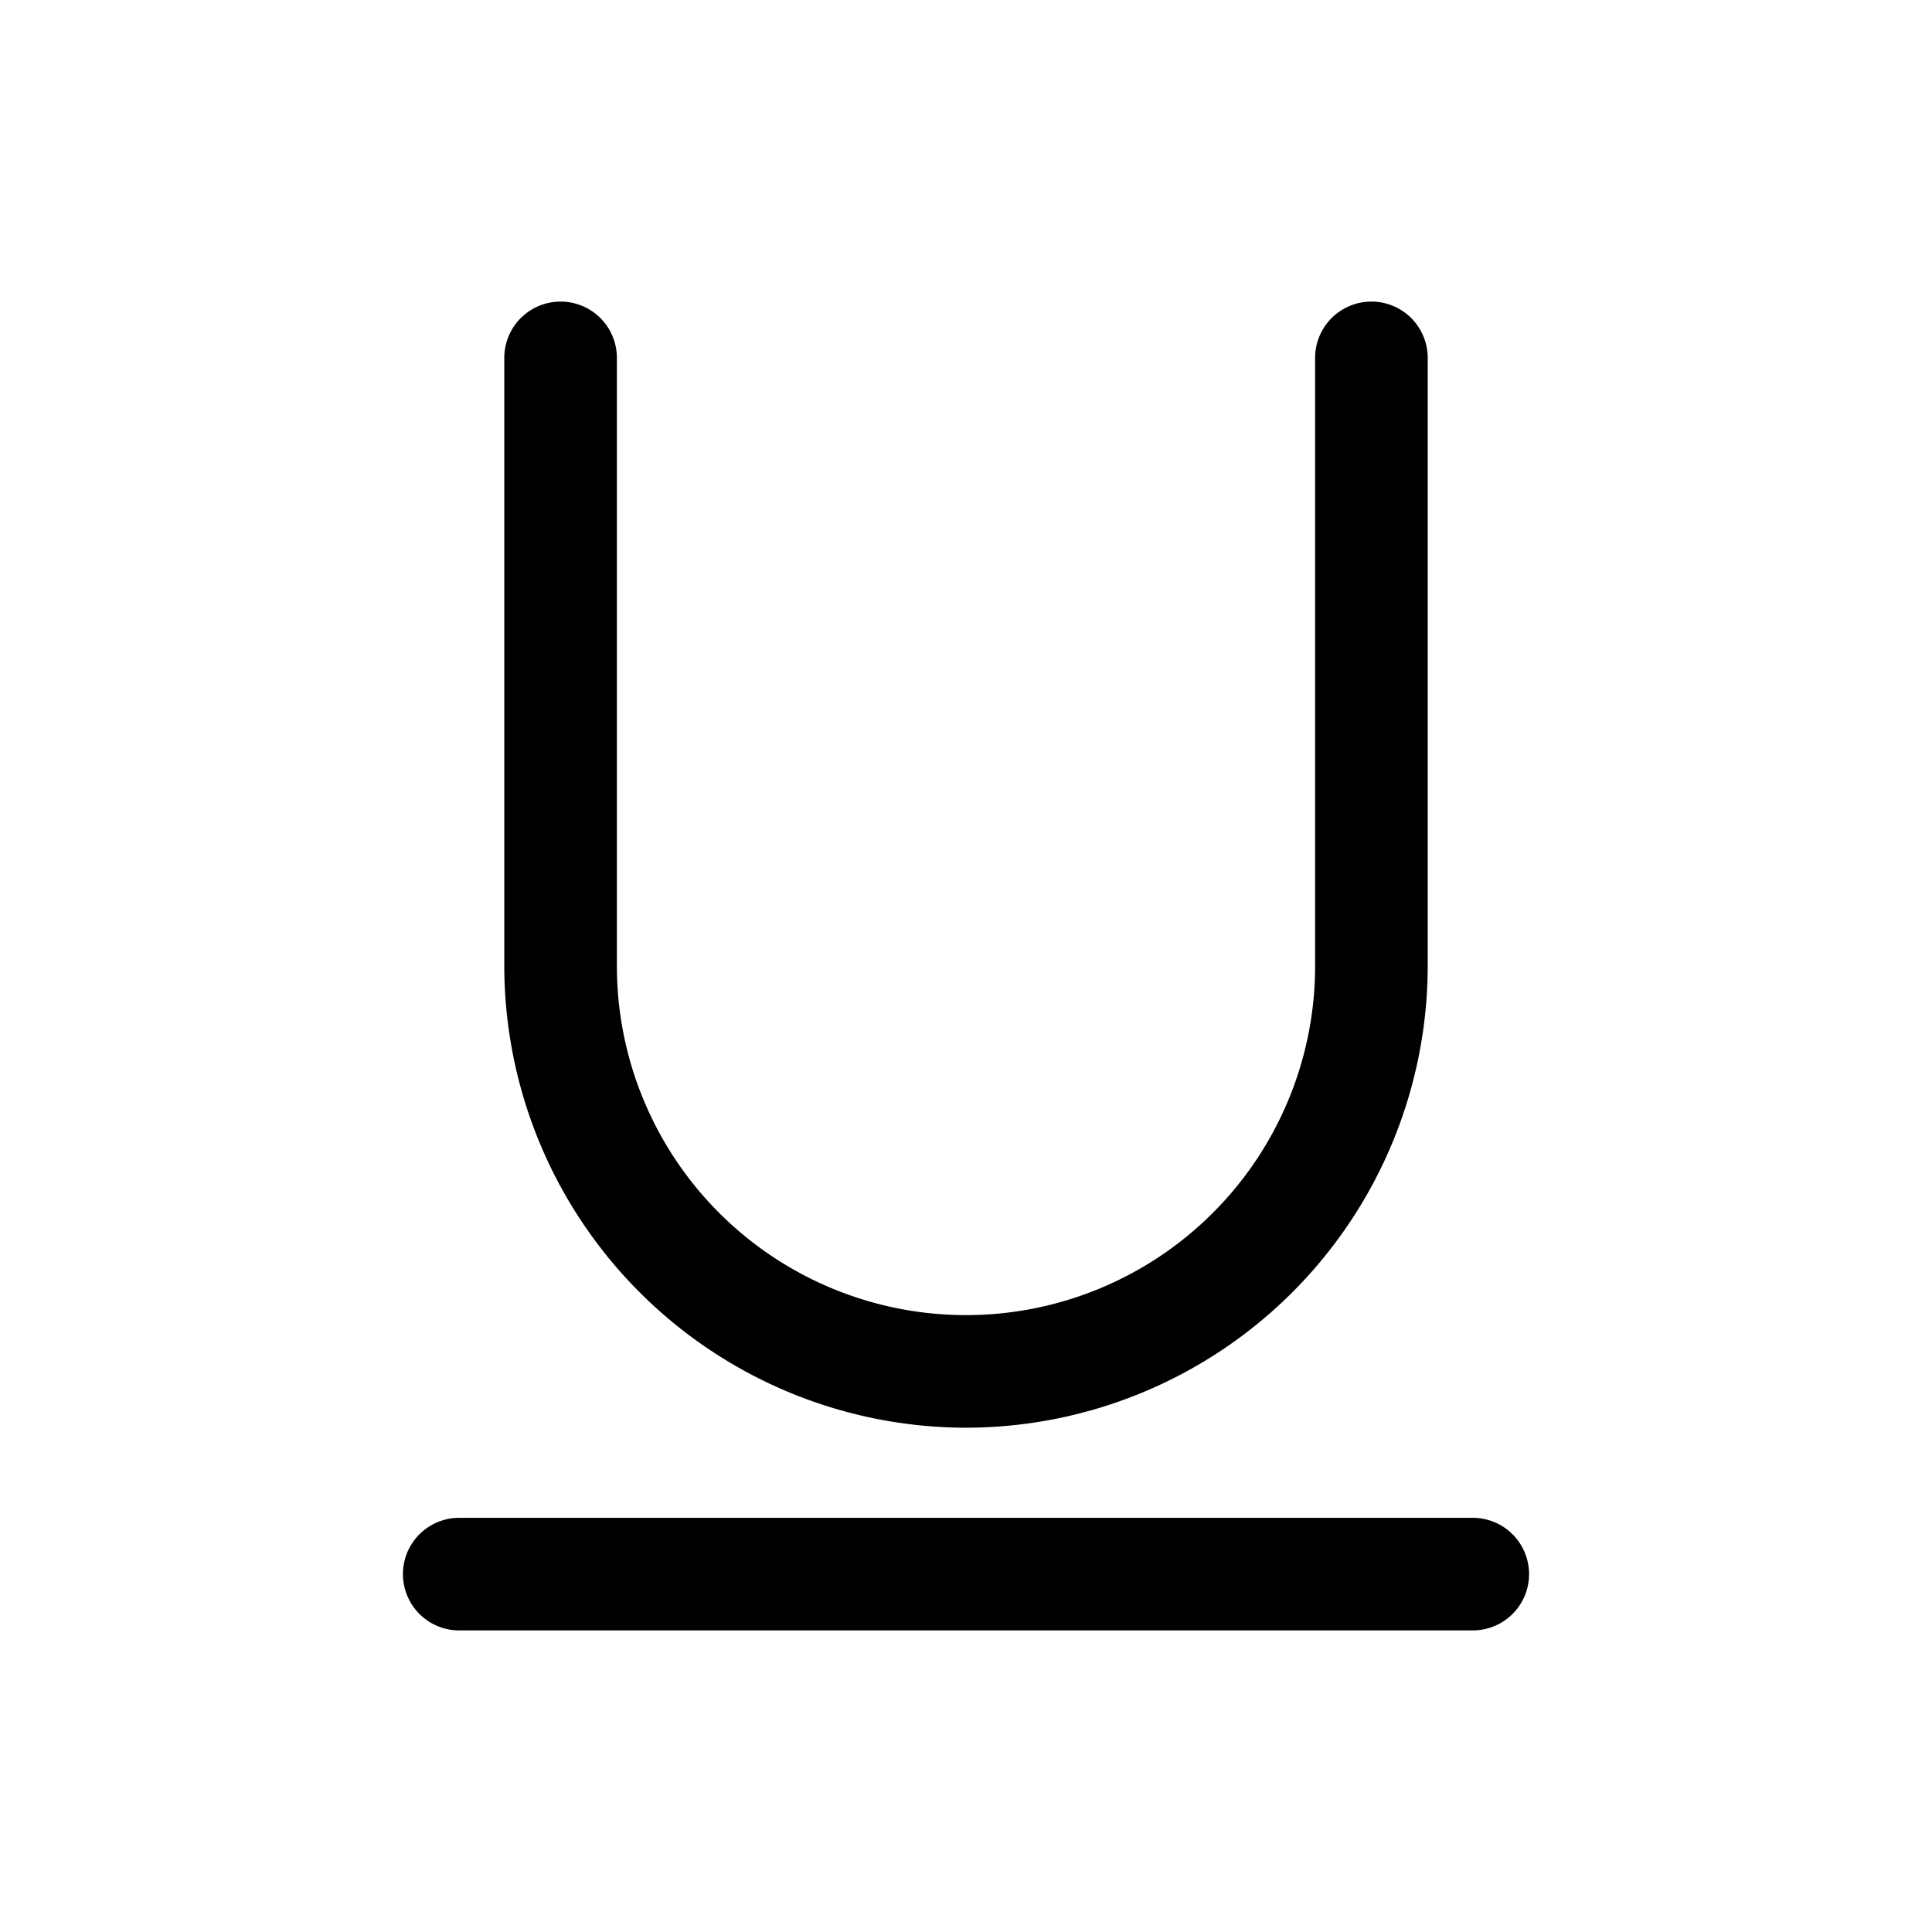 <svg id="Layer_1" data-name="Layer 1" xmlns="http://www.w3.org/2000/svg" viewBox="0 0 500 500"><title>text_underline0</title><path class="cls-1" d="M381.15,392.81H118.85a14.57,14.57,0,0,0,0,29.14h262.3a14.57,14.57,0,1,0,0-29.14Z"/><path class="cls-1" d="M250,369.49A119.62,119.62,0,0,0,369.49,250V92.62a14.57,14.57,0,0,0-29.14,0V250a90.35,90.35,0,0,1-180.7,0V92.62a14.57,14.57,0,1,0-29.14,0V250A119.62,119.62,0,0,0,250,369.49Z"/></svg>